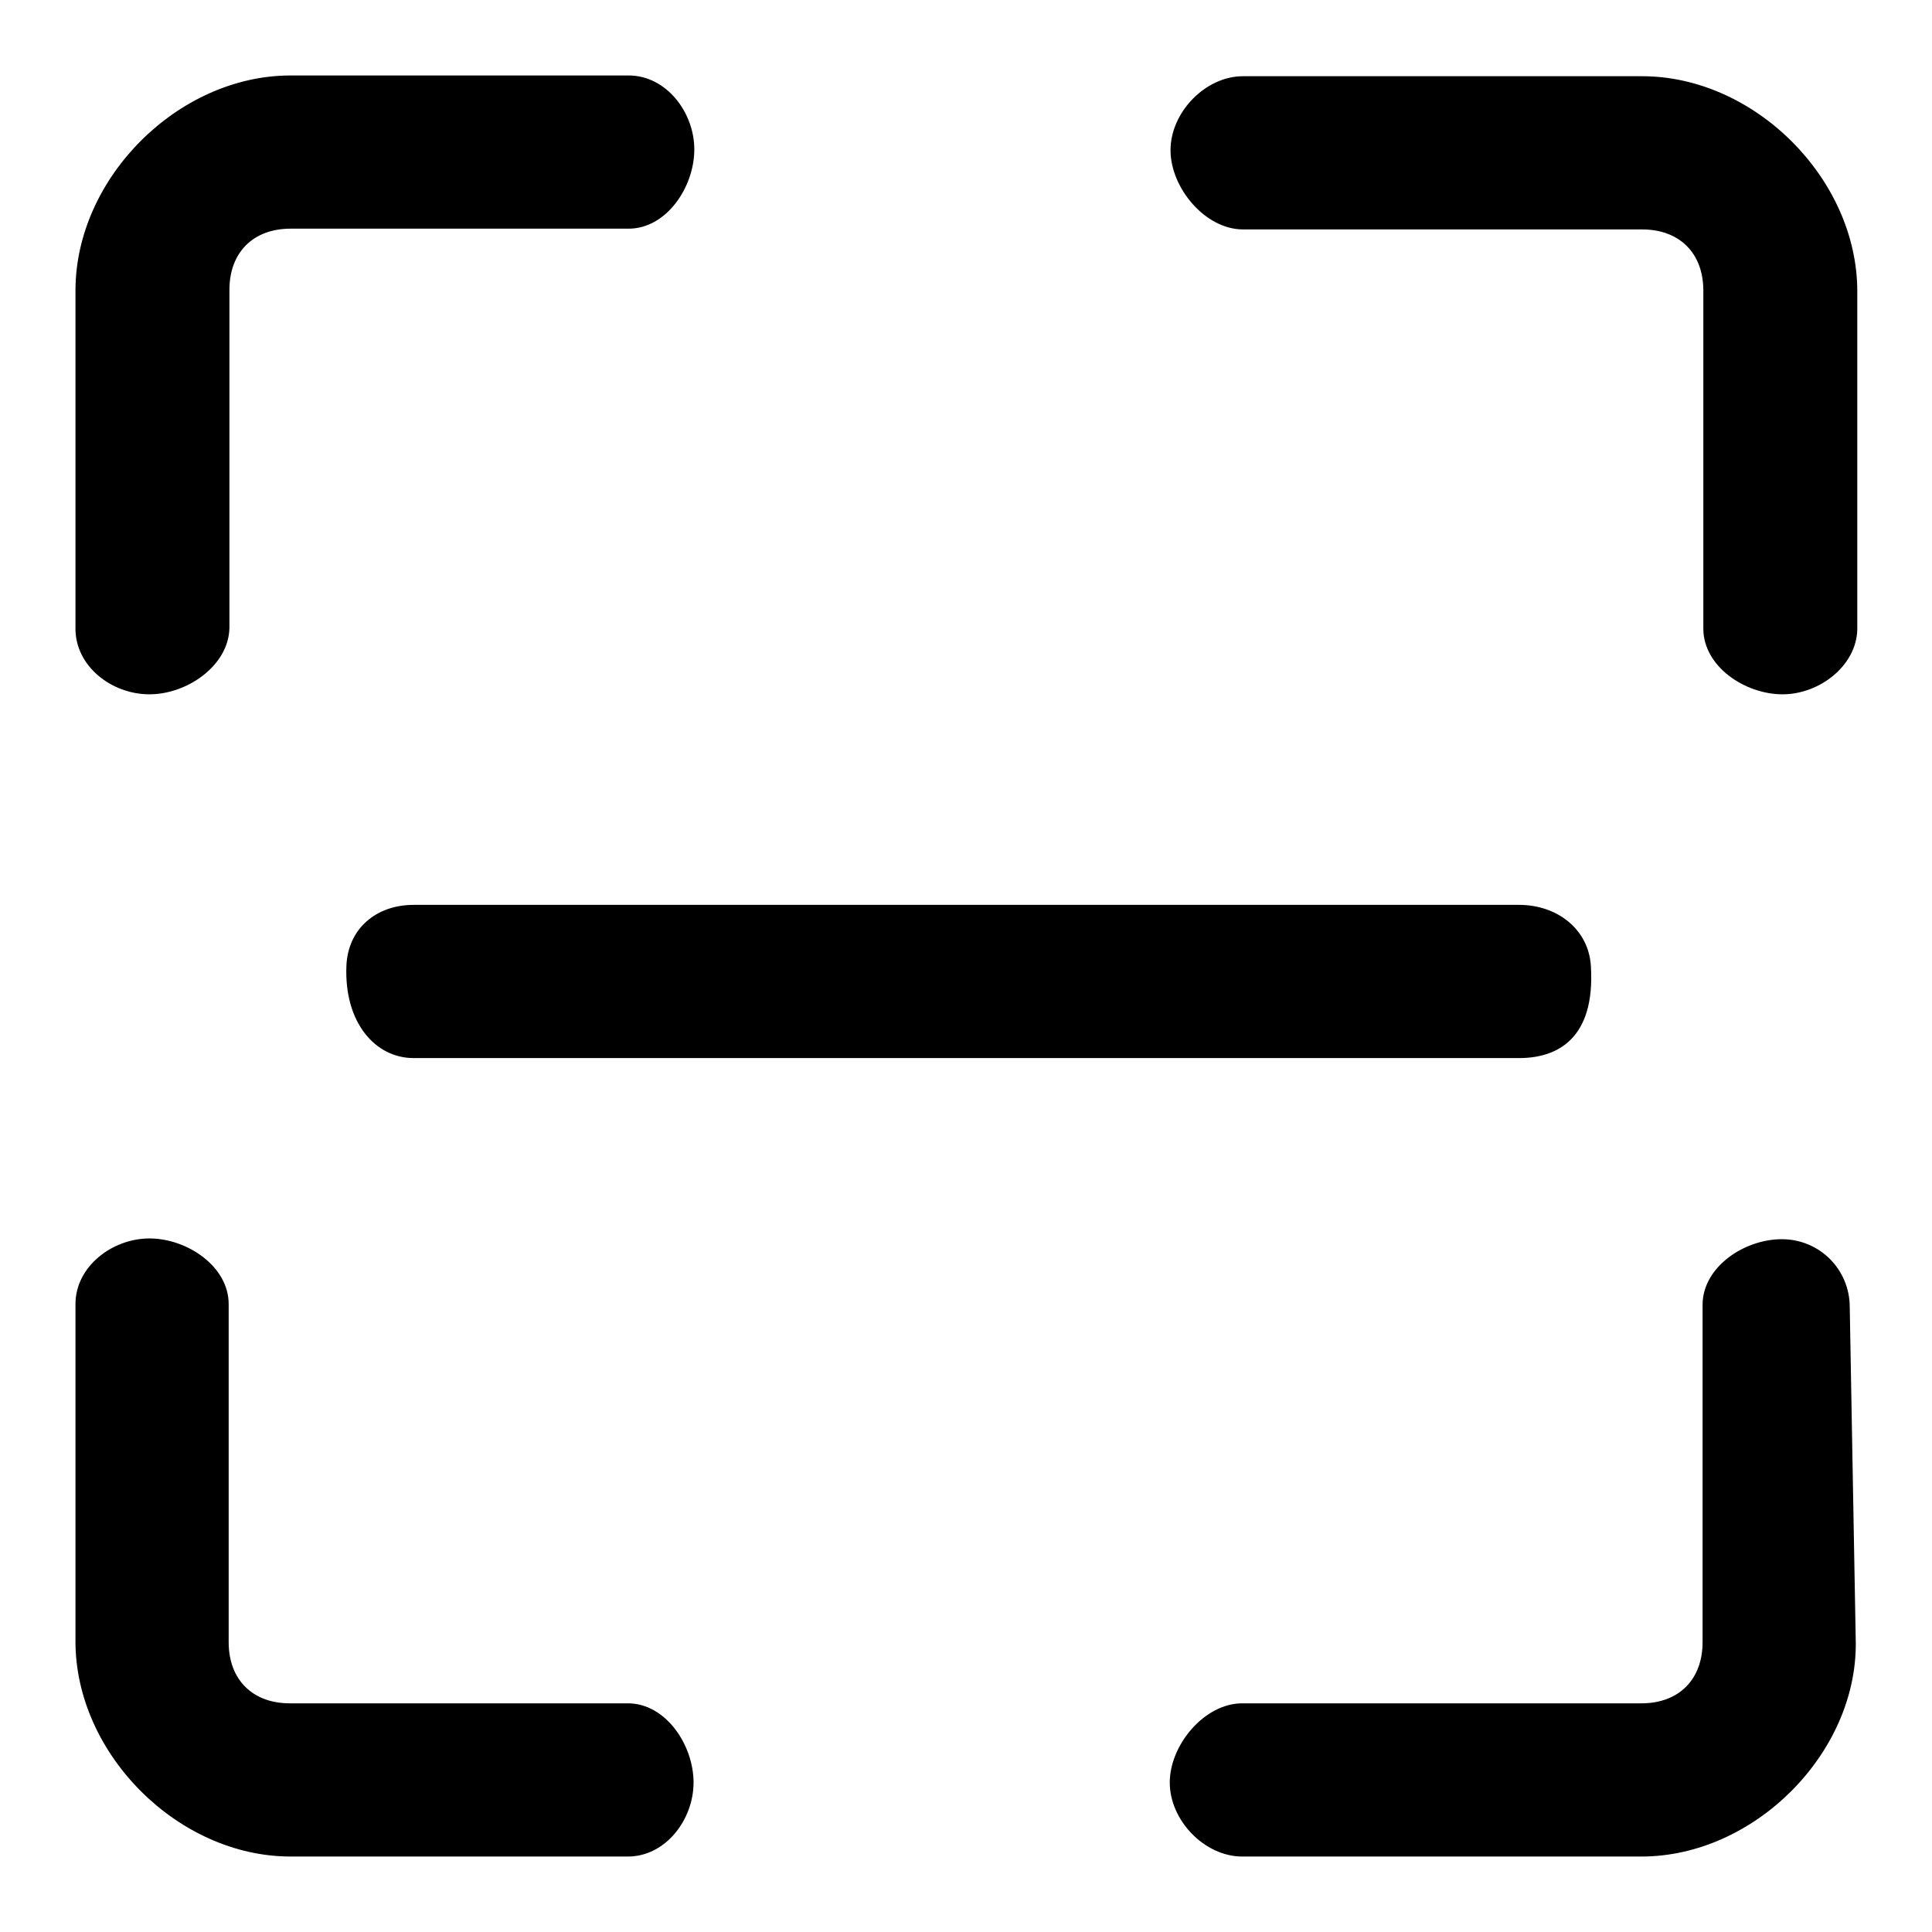 <?xml version="1.0" encoding="utf-8"?>
<!-- Svg Vector Icons : http://www.onlinewebfonts.com/icon -->
<!DOCTYPE svg PUBLIC "-//W3C//DTD SVG 1.1//EN" "http://www.w3.org/Graphics/SVG/1.1/DTD/svg11.dtd">
<svg version="1.1" xmlns="http://www.w3.org/2000/svg" xmlns:xlink="http://www.w3.org/1999/xlink" x="0px" y="0px" viewBox="0 0 256 256" enable-background="new 0 0 256 256" xml:space="preserve">
<g><g><path fill="#000000" d="M197.1,140.2H54.8c-5,0-9.2-4.6-8.9-12.2c0.2-5,4-8.1,8.9-8.1h146.5c5,0,9.2,3.2,9.5,8.1c0.6,9.7-4.5,12.2-9.5,12.2l0,0H197.1z M217.5,246h-52.9c-5,0-9.6-4.8-9.6-9.8s4.6-10.5,9.6-10.5h52.9c5,0,8.1-3.2,8.1-8.1v-44.7c0-5,5.5-8.7,10.5-8.7c5,0,9,4,9,9l0.8,44.5C246,232.4,232.4,246,217.5,246L217.5,246L217.5,246z M83.2,246H38.5C23.6,246,10,232.4,10,217.5v-44.7c0-5,4.9-8.7,9.8-8.7c5,0,10.5,3.7,10.5,8.7v44.8c0,5,3.2,8.1,8.1,8.1h44.8c5,0,8.7,5.5,8.7,10.5C91.9,241.1,88.2,246,83.2,246L83.2,246L83.2,246z M19.8,92c-5,0-9.8-3.7-9.8-8.7V38.5C10,23.6,23.6,10,38.5,10h44.8c5,0,8.7,4.9,8.7,9.8c0,5-3.7,10.5-8.7,10.5H38.5c-5,0-8.1,3.2-8.1,8.1v44.8C30.3,88.2,24.8,92,19.8,92L19.8,92L19.8,92z M236.2,92c-5,0-10.5-3.7-10.5-8.7V38.5c0-5-3.2-8.1-8.1-8.1h-52.9c-5,0-9.6-5.5-9.6-10.5c0-5,4.6-9.8,9.6-9.8h52.9c14.9,0,28.5,13.6,28.5,28.5v44.8C246,88.2,241.1,92,236.2,92L236.2,92L236.2,92z"/></g></g>
</svg>